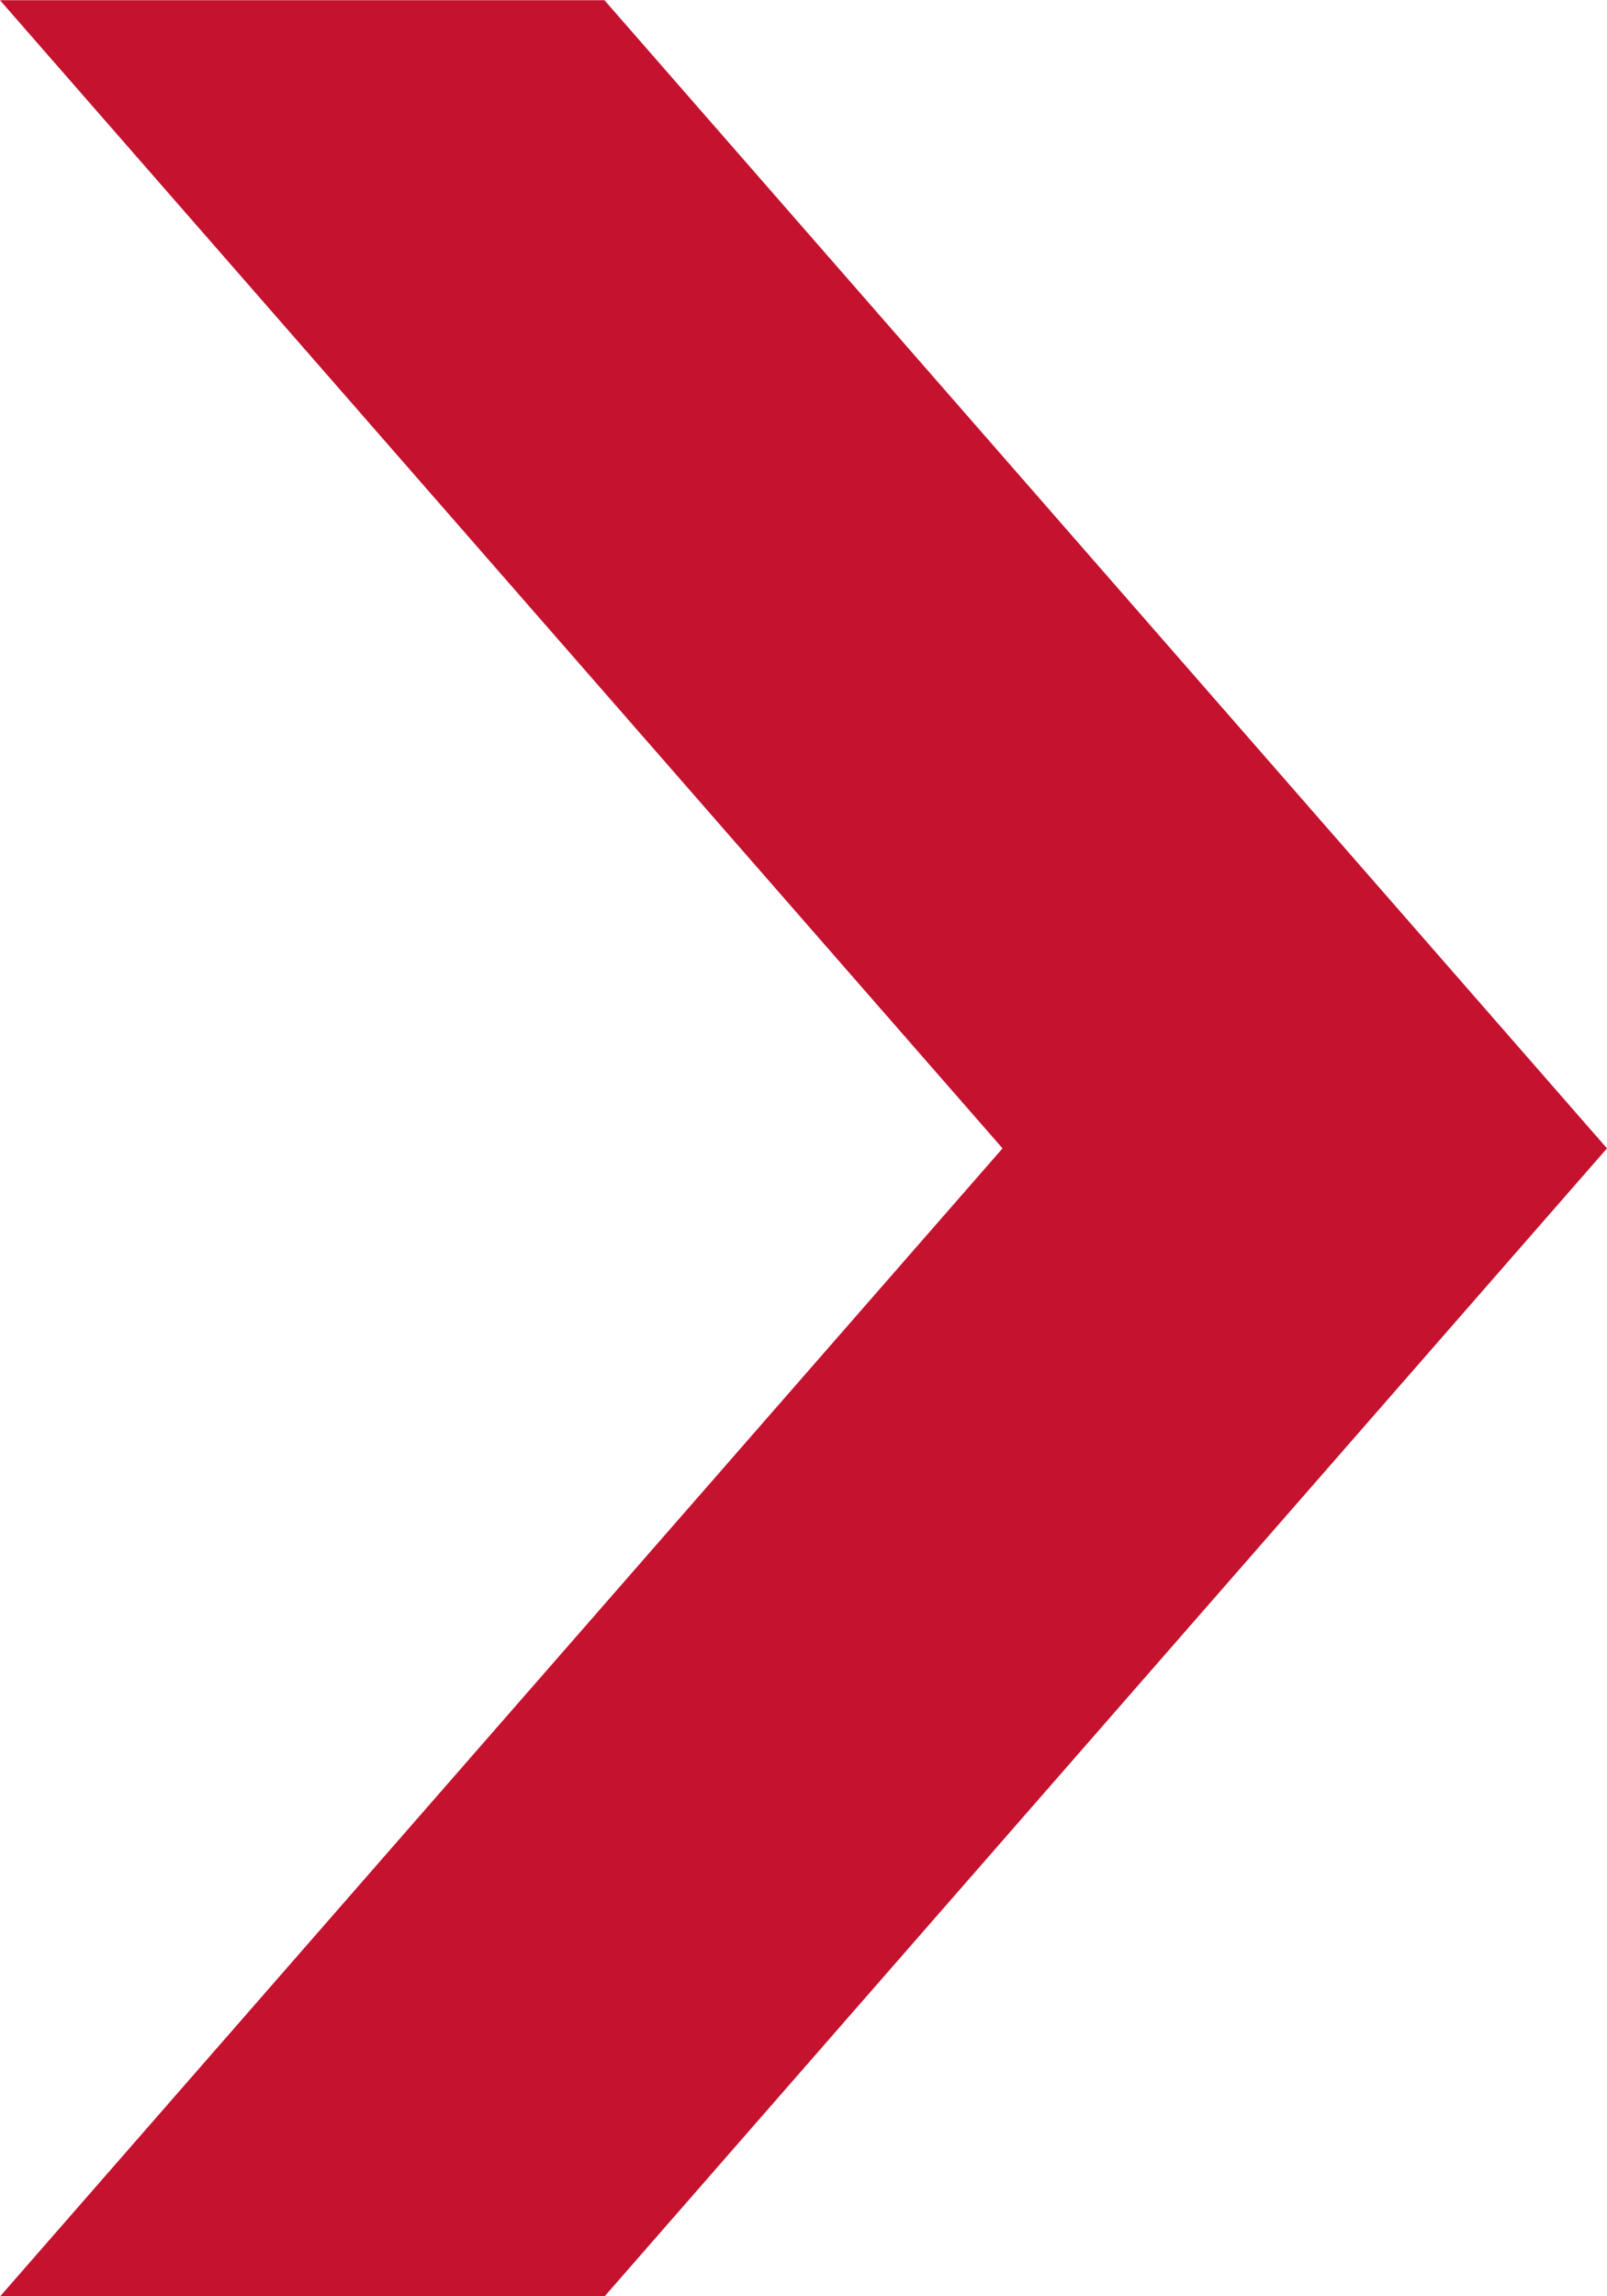 <svg xmlns="http://www.w3.org/2000/svg" width="7" height="10" viewBox="0 0 7 10">
  <defs>
    <style>
      .cls-1 {
        fill: #c4122f;
      }
    </style>
  </defs>
  <path id="パス_180" data-name="パス 180" class="cls-1" d="M341.708,369.55l-4.367-5h-2.633l4.367,5-4.367,5h2.633Z" transform="translate(-334.708 -364.549)"/>
</svg>
